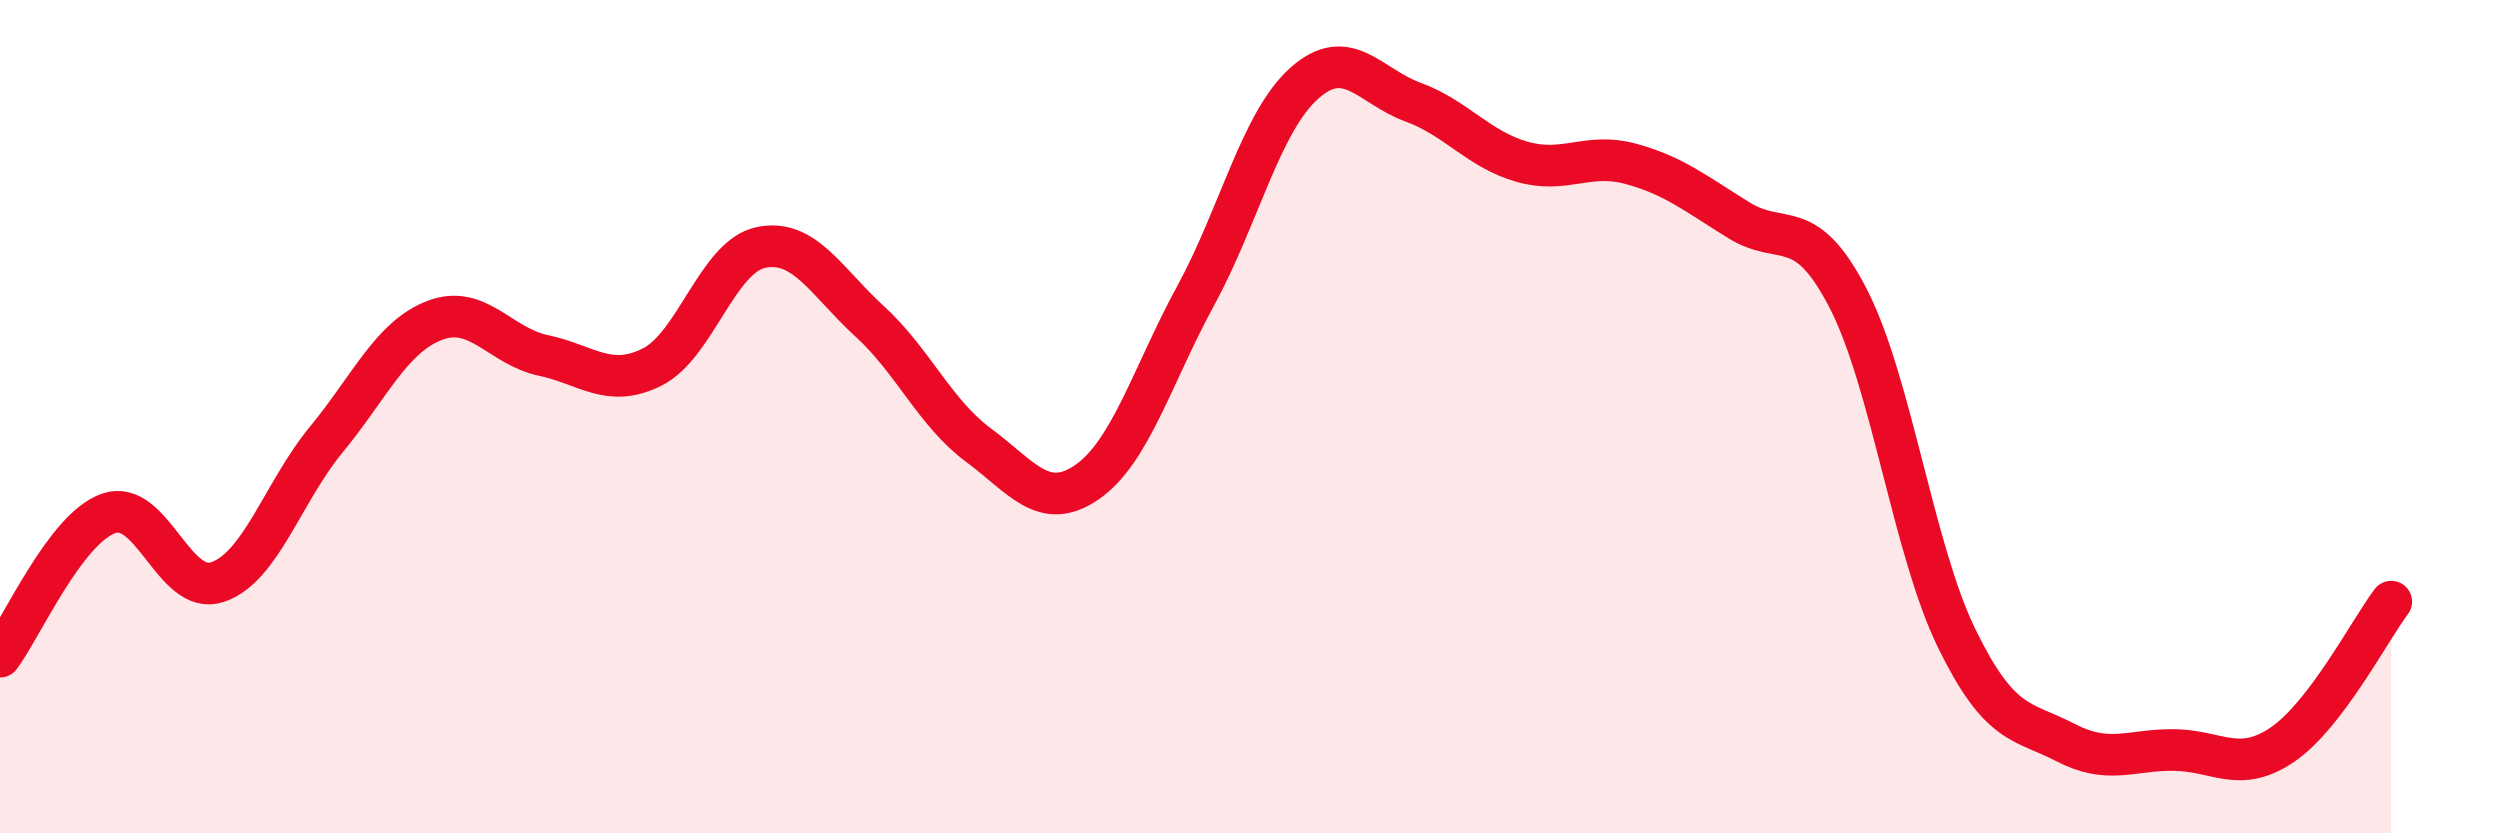 
    <svg width="60" height="20" viewBox="0 0 60 20" xmlns="http://www.w3.org/2000/svg">
      <path
        d="M 0,15.76 C 0.52,15.07 1.57,12.68 2.61,12.32 C 3.65,11.96 4.18,14.32 5.22,13.97 C 6.26,13.62 6.79,11.81 7.83,10.55 C 8.87,9.29 9.39,8.09 10.43,7.69 C 11.47,7.29 12,8.31 13.04,8.53 C 14.08,8.75 14.61,9.33 15.65,8.81 C 16.69,8.29 17.22,6.16 18.26,5.94 C 19.3,5.72 19.83,6.76 20.87,7.71 C 21.91,8.66 22.44,9.91 23.48,10.68 C 24.52,11.45 25.05,12.29 26.09,11.57 C 27.13,10.85 27.66,9 28.7,7.09 C 29.74,5.18 30.26,2.93 31.3,2 C 32.34,1.07 32.87,2.07 33.91,2.45 C 34.95,2.83 35.48,3.58 36.52,3.88 C 37.56,4.18 38.09,3.65 39.13,3.93 C 40.17,4.21 40.7,4.65 41.74,5.29 C 42.78,5.93 43.31,5.14 44.35,7.15 C 45.39,9.16 45.92,13.19 46.96,15.32 C 48,17.45 48.53,17.28 49.57,17.82 C 50.61,18.36 51.13,17.99 52.17,18 C 53.21,18.01 53.74,18.58 54.78,17.87 C 55.82,17.16 56.87,15.13 57.39,14.44L57.39 20L0 20Z"
        fill="#EB0A25"
        opacity="0.1"
        stroke-linecap="round"
        stroke-linejoin="round"
      />
      <path
        d="M 0,15.76 C 0.52,15.07 1.57,12.68 2.61,12.32 C 3.65,11.96 4.18,14.32 5.22,13.97 C 6.26,13.62 6.79,11.81 7.83,10.55 C 8.87,9.29 9.39,8.09 10.43,7.69 C 11.47,7.29 12,8.31 13.04,8.53 C 14.08,8.75 14.61,9.33 15.65,8.81 C 16.69,8.29 17.22,6.16 18.26,5.94 C 19.3,5.72 19.83,6.76 20.87,7.71 C 21.91,8.66 22.44,9.91 23.48,10.68 C 24.52,11.45 25.05,12.29 26.09,11.57 C 27.13,10.85 27.66,9 28.7,7.09 C 29.74,5.18 30.26,2.93 31.3,2 C 32.34,1.07 32.87,2.07 33.91,2.45 C 34.95,2.83 35.48,3.58 36.52,3.88 C 37.56,4.18 38.09,3.65 39.13,3.93 C 40.17,4.21 40.7,4.65 41.74,5.29 C 42.78,5.93 43.31,5.14 44.35,7.15 C 45.39,9.16 45.92,13.19 46.96,15.32 C 48,17.45 48.53,17.28 49.57,17.82 C 50.61,18.36 51.13,17.99 52.17,18 C 53.21,18.01 53.74,18.58 54.78,17.87 C 55.82,17.16 56.87,15.13 57.39,14.44"
        stroke="#EB0A25"
        stroke-width="1"
        fill="none"
        stroke-linecap="round"
        stroke-linejoin="round"
      />
    </svg>
  